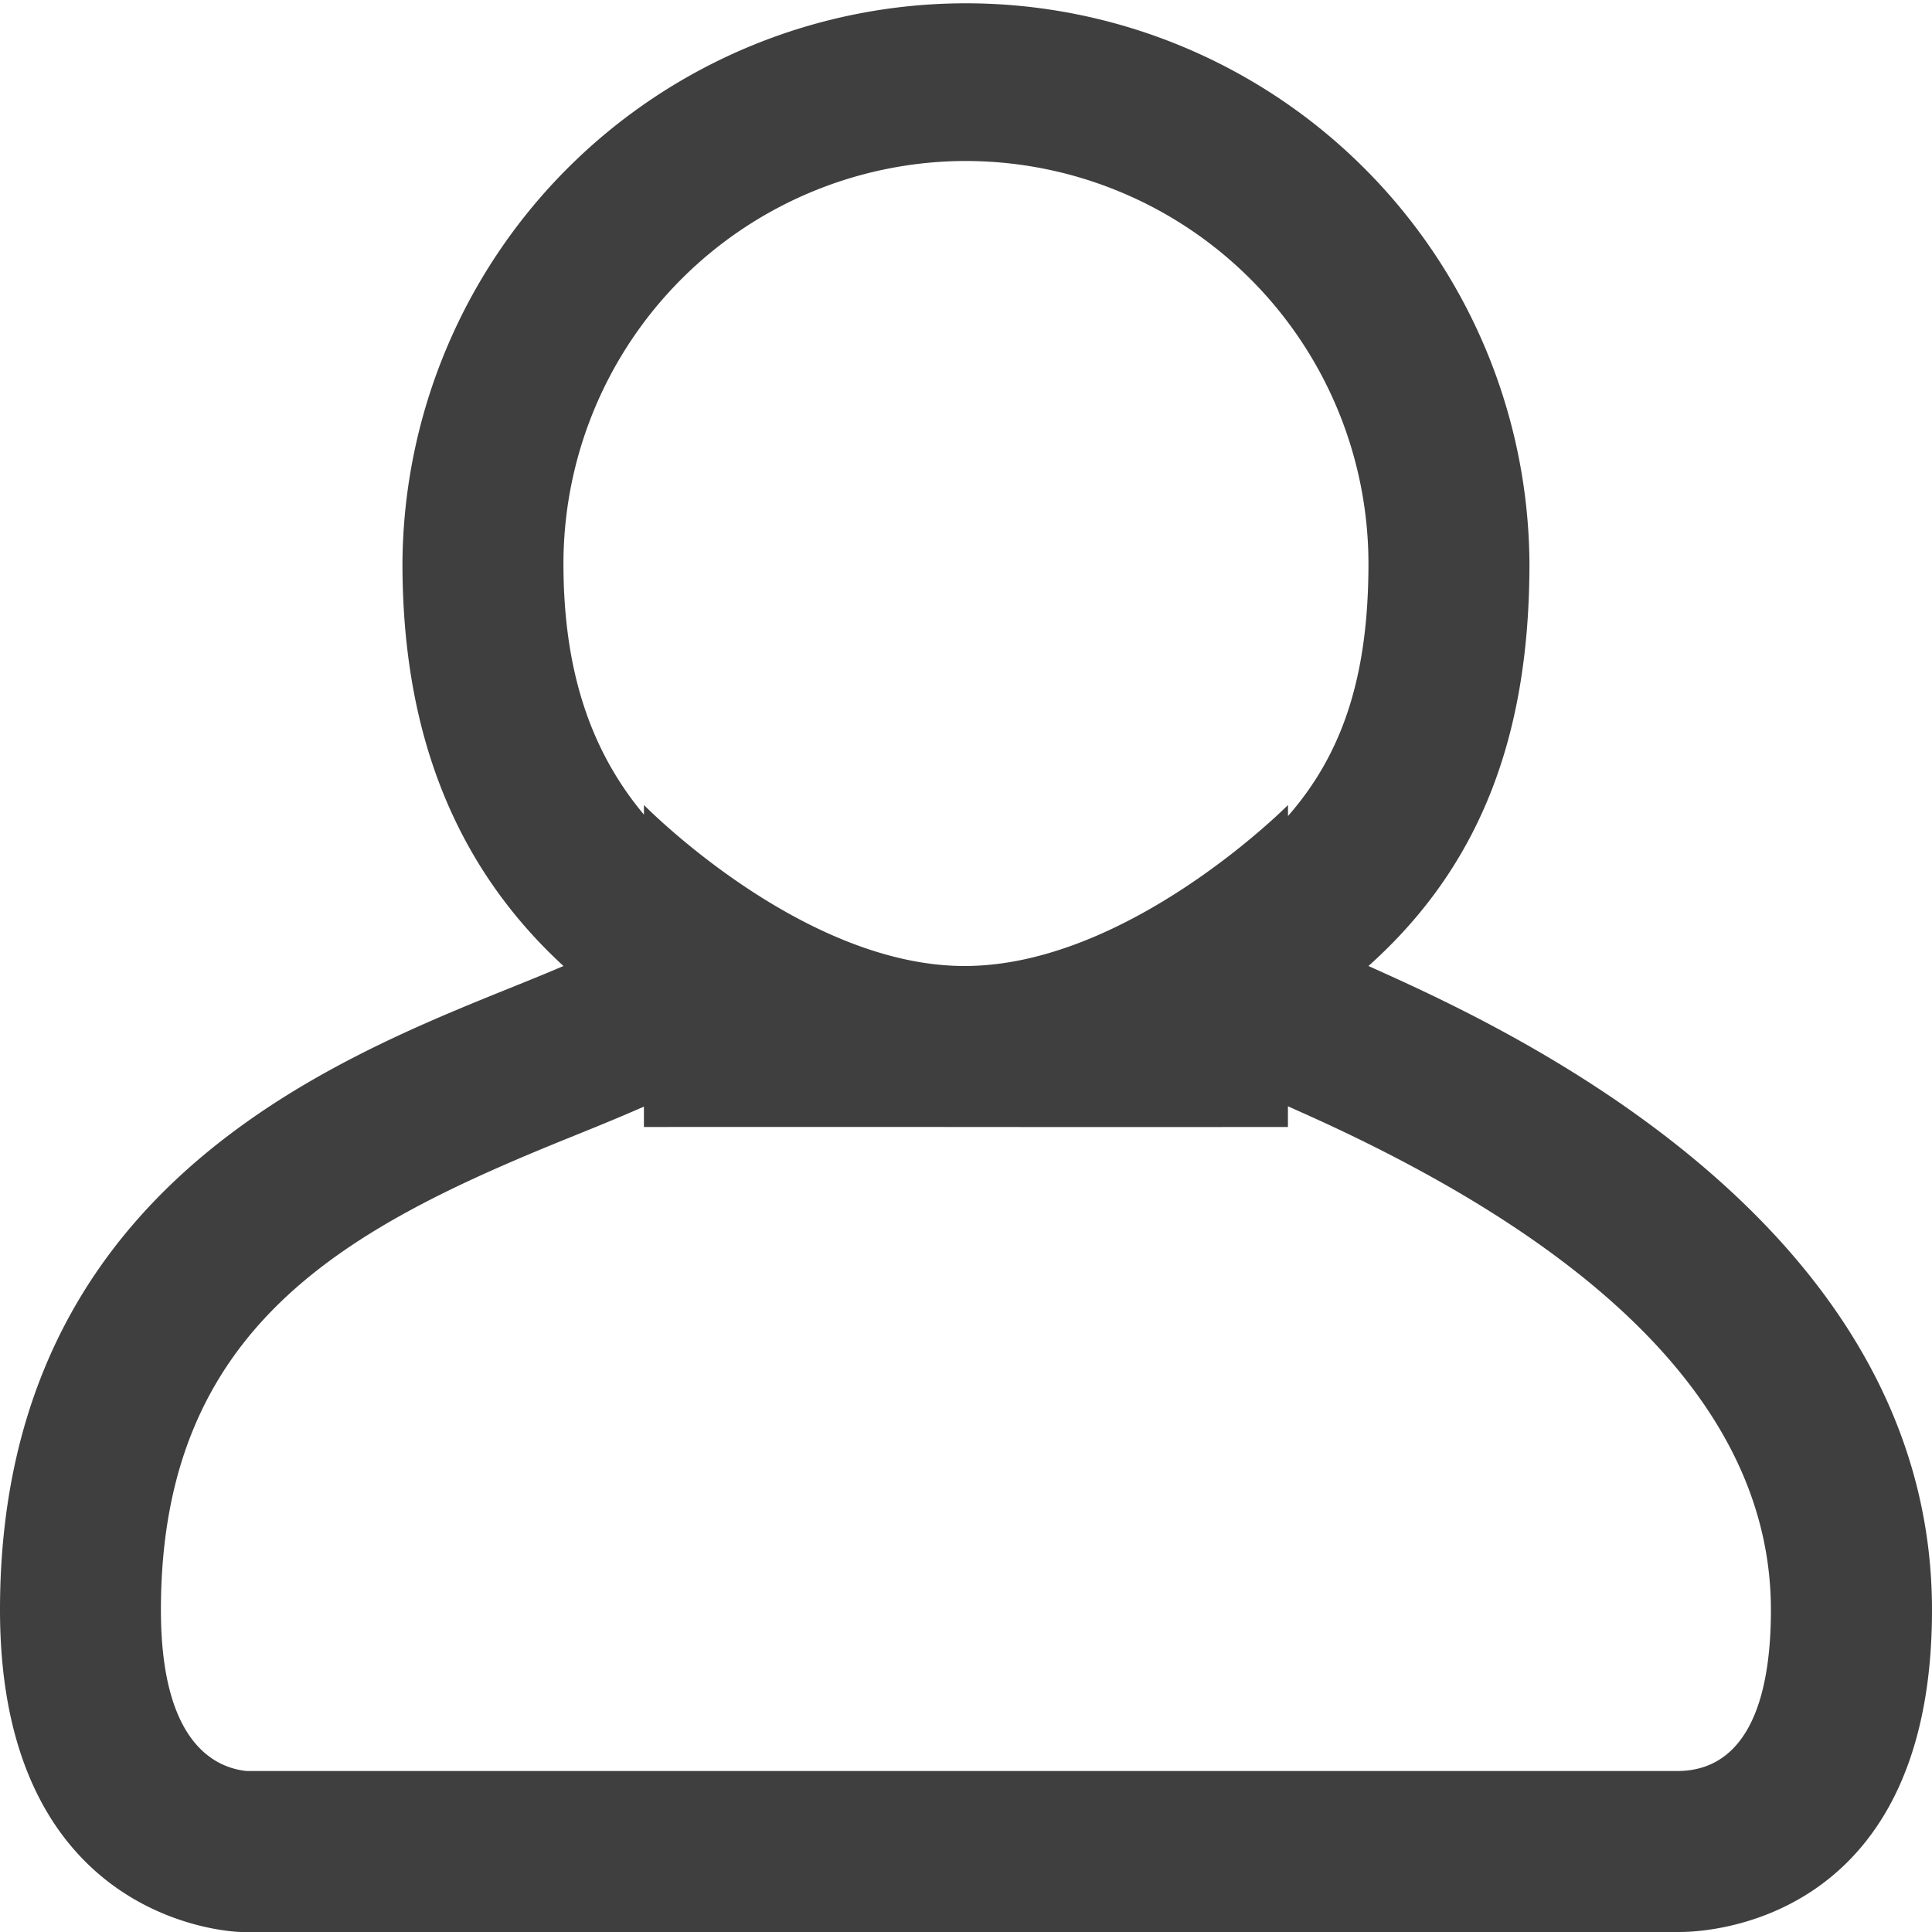 <svg xmlns="http://www.w3.org/2000/svg" width="100" height="100" viewBox="0 0 100 100">
<defs>
    <style>
      .cls-1 {
        fill: #3f3f3f;
        fill-rule: evenodd;
      }
    </style>
  </defs>
  <g id="工作區域_1" data-name="工作區域 1">
    <path id="Icon_User" class="cls-1" d="M114,106.332C114,122.971,101.685,123,100.937,123H26.479C26.5,123,14,122.861,14,106.332,14,82.578,34.379,76.8,43.164,73c-5.792-5.331-8.333-12.341-8.333-20.833a29.167,29.167,0,0,1,58.333,0c0,8.64-2.364,15.493-8.333,20.833C90.894,75.738,114,85.8,114,106.332Zm-50-75A20.859,20.859,0,0,0,43.164,52.166c0,5.53,1.395,9.687,4.167,13v-0.5S55.534,73.049,64,73s16.667-8.333,16.667-8.333v0.57C83.5,62,84.831,57.994,84.831,52.166A20.859,20.859,0,0,0,64,31.333Zm17.73,49.405L81.4,80.592l-0.737-.332v1.073s-8.366.007-16.667,0-16.667,0-16.667,0V80.278l-0.857.371c-0.88.378-1.865,0.777-2.933,1.209-11.6,4.683-21.21,9.761-21.21,24.474,0,6.8,2.733,8.155,4.425,8.334h74.181c3.092-.073,4.727-2.954,4.727-8.334C105.664,96.51,97.612,87.9,81.727,80.738Z" transform="translate(-14 -23)"/>
  </g>
</svg>
